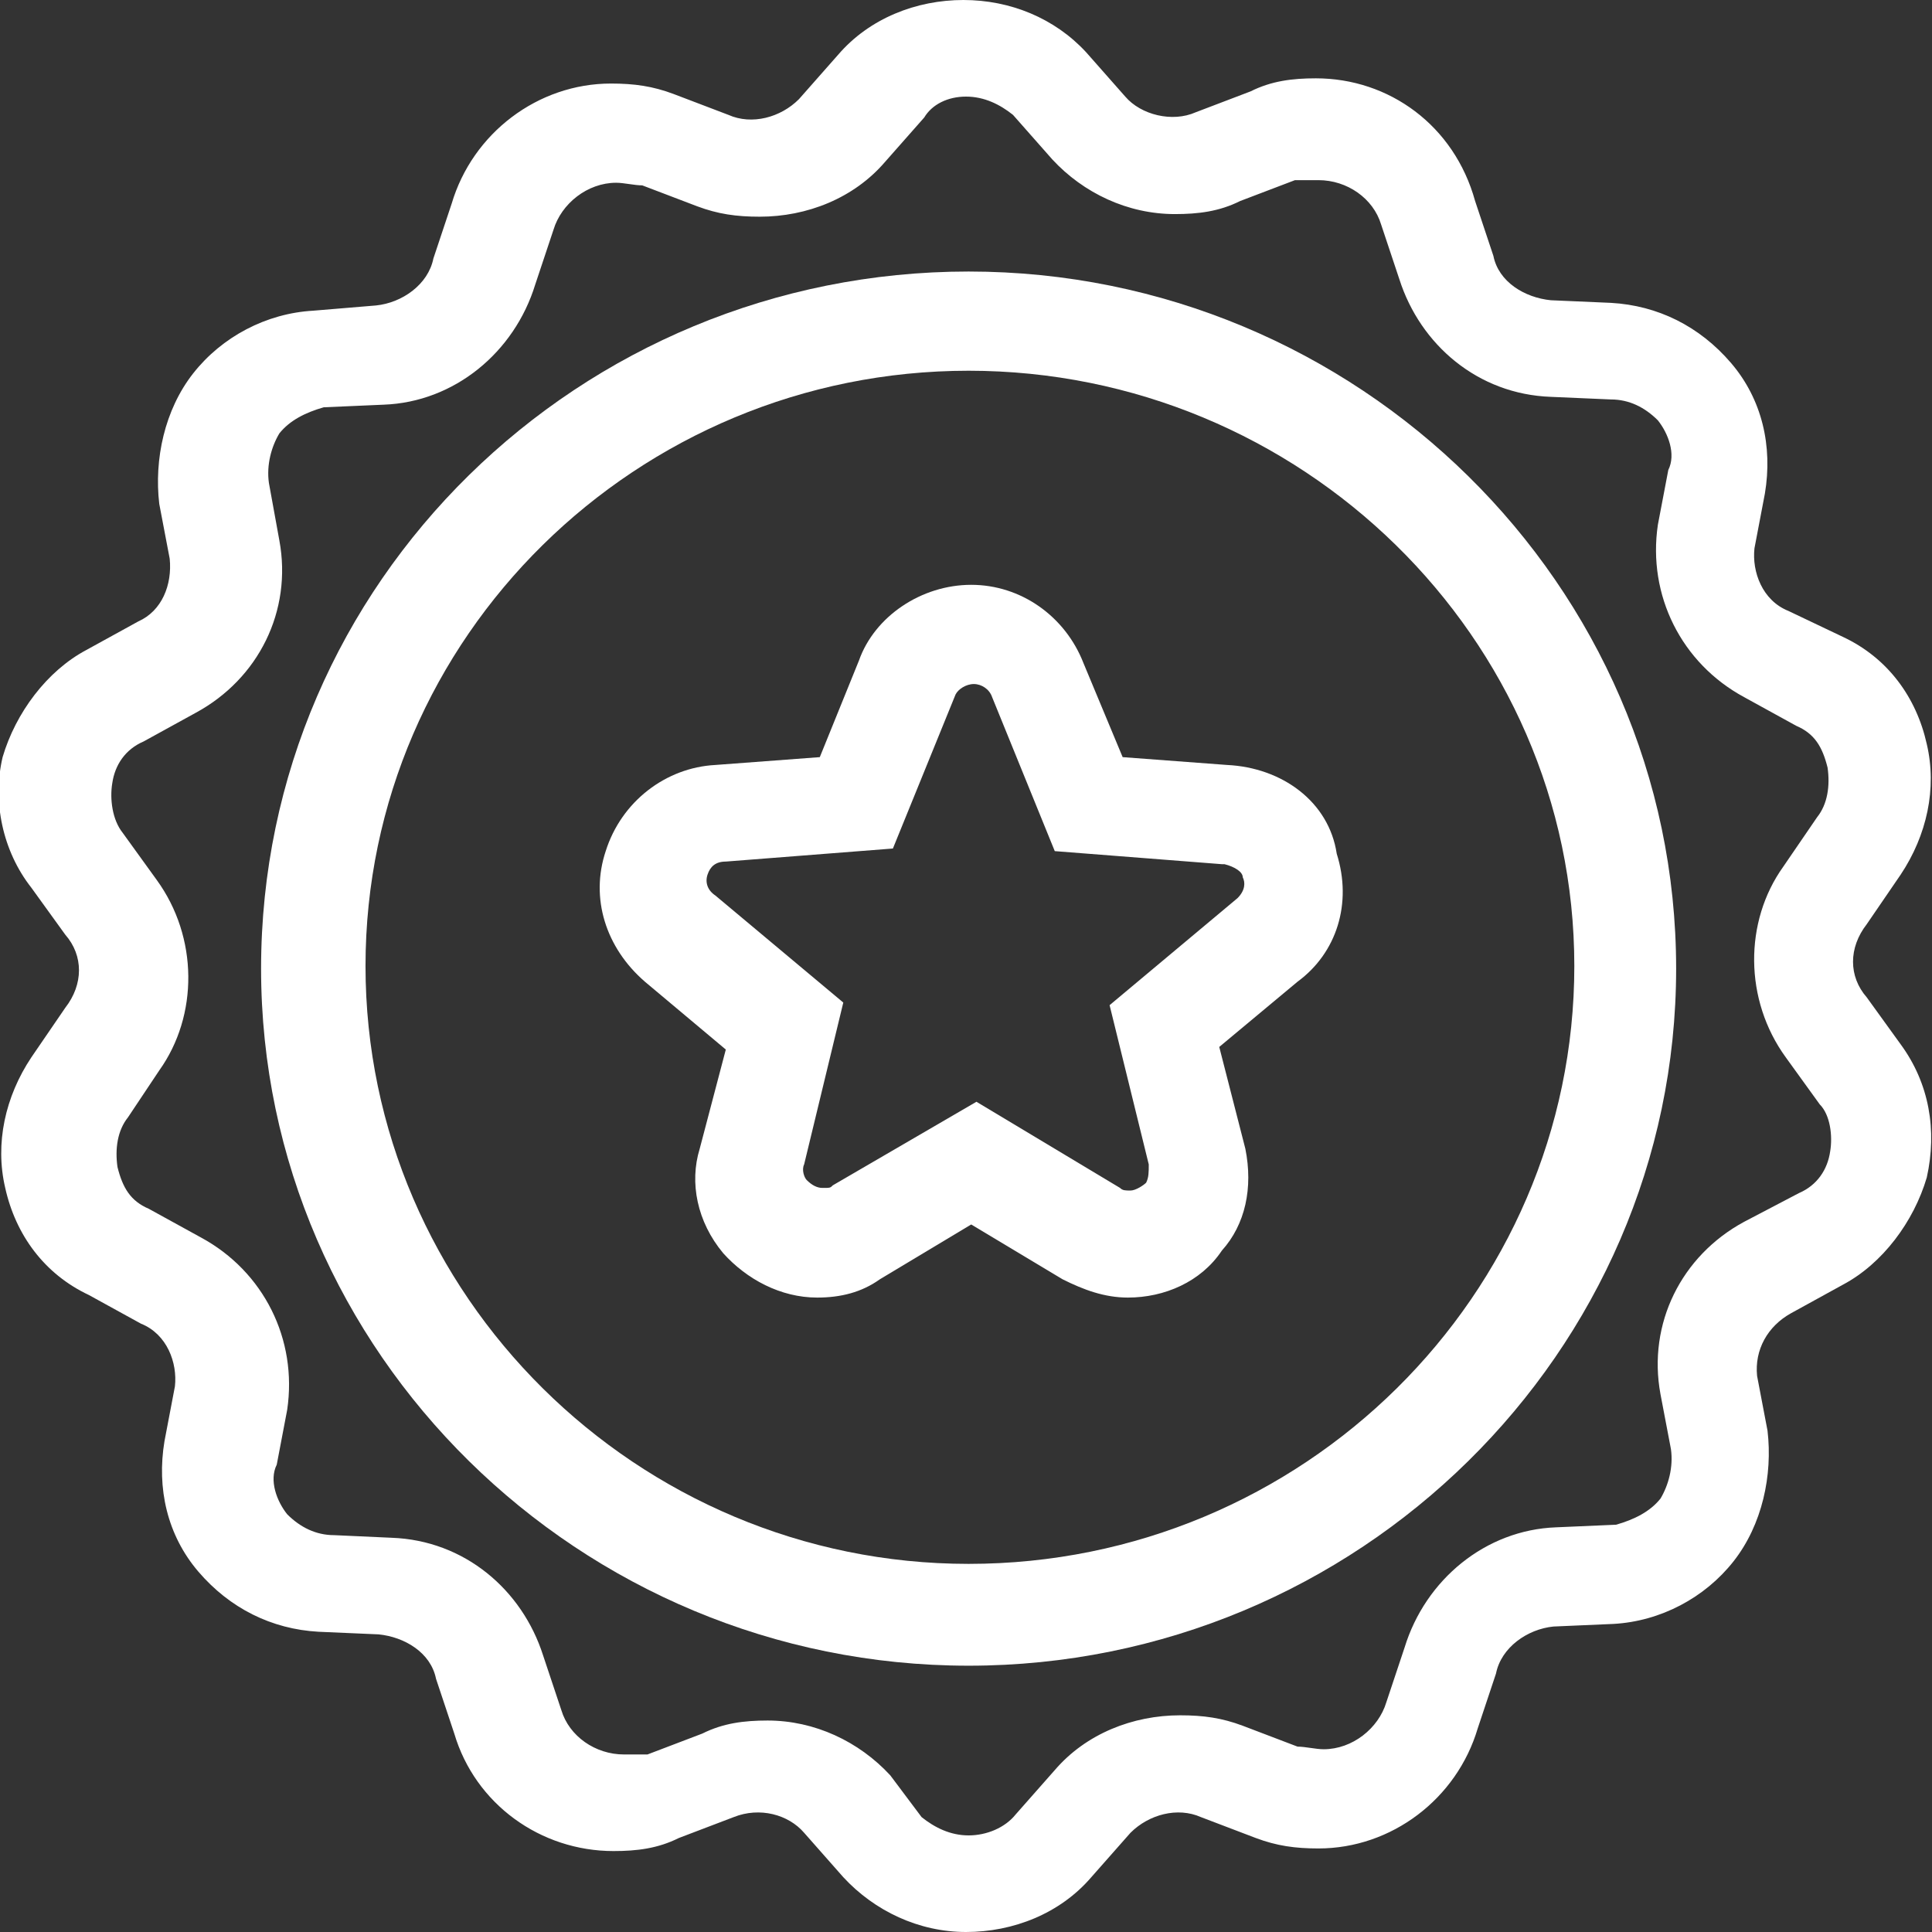 <?xml version="1.0" encoding="utf-8"?>
<!-- Generator: Adobe Illustrator 23.0.6, SVG Export Plug-In . SVG Version: 6.00 Build 0)  -->
<svg version="1.1" id="Layer_1" xmlns="http://www.w3.org/2000/svg" xmlns:xlink="http://www.w3.org/1999/xlink" x="0px" y="0px"
	 viewBox="0 0 74 74" style="enable-background:new 0 0 74 74;" xml:space="preserve">
<rect x="0" y="0" width="74" height="74" fill="#333333" stroke="none"/>
<style type="text/css">
	.st0{fill:#372199;}
	.st1{fill:#FFFFFF;}
	.st2{fill:#022279;}
</style>
<g>
	<path class="st1" d="M72.8,40l-1.3-1.8c-0.7-0.8-0.7-1.9,0-2.8l1.3-1.9c1-1.5,1.4-3.3,1-5c-0.4-1.8-1.5-3.3-3.2-4.1l-2.1-1
		c-1-0.4-1.4-1.5-1.3-2.4l0.4-2.1c0.3-1.8-0.1-3.6-1.3-5c-1.2-1.4-2.8-2.2-4.6-2.3l-2.3-0.1c-1-0.1-2-0.7-2.2-1.7l-0.7-2.1
		C55.7,4.8,53.2,3,50.4,3c-0.9,0-1.7,0.1-2.5,0.5l-2.1,0.8c-0.9,0.4-2.1,0.1-2.7-0.6l-1.5-1.7C40.4,0.7,38.7,0,36.9,0
		c-1.8,0-3.6,0.7-4.8,2.1l-1.5,1.7c-0.7,0.7-1.8,1-2.7,0.6l-2.1-0.8c-0.8-0.3-1.5-0.4-2.4-0.4c-2.8,0-5.3,1.9-6.1,4.6l-0.7,2.1
		c-0.2,1-1.2,1.7-2.2,1.8L12,11.9c-1.8,0.1-3.5,1-4.6,2.4c-1.1,1.4-1.5,3.3-1.3,5l0.4,2.1c0.1,1-0.3,2-1.2,2.4l-2,1.1
		c-1.5,0.8-2.7,2.4-3.2,4.1c-0.4,1.7,0,3.6,1.1,5l1.3,1.8c0.7,0.8,0.7,1.9,0,2.8l-1.3,1.9c-1,1.5-1.4,3.3-1,5
		c0.4,1.8,1.5,3.3,3.2,4.1l2,1.1c1,0.4,1.4,1.5,1.3,2.4l-0.4,2.1c-0.3,1.8,0.1,3.6,1.3,5c1.2,1.4,2.8,2.2,4.6,2.3l2.3,0.1
		c1,0.1,2,0.7,2.2,1.7l0.7,2.1c0.8,2.7,3.3,4.5,6.1,4.5c0.9,0,1.7-0.1,2.5-0.5l2.1-0.8c1-0.4,2.1-0.1,2.7,0.6l1.5,1.7
		c1.2,1.3,2.9,2.1,4.7,2.1c1.8,0,3.6-0.7,4.8-2.1l1.5-1.7c0.7-0.7,1.8-1,2.7-0.6l2.1,0.8c0.8,0.3,1.5,0.4,2.4,0.4
		c2.8,0,5.3-1.9,6.1-4.6l0.7-2.1c0.2-1,1.2-1.7,2.2-1.8l2.3-0.1c1.8-0.1,3.5-1,4.6-2.4c1.1-1.4,1.5-3.3,1.3-5l-0.4-2.1
		c-0.1-1,0.4-1.9,1.3-2.4l2-1.1c1.5-0.8,2.7-2.4,3.2-4.1C74.2,43.3,73.9,41.5,72.8,40z M70.1,44.1c-0.1,0.7-0.5,1.3-1.2,1.6
		l-2.1,1.1c-2.4,1.3-3.7,3.9-3.2,6.6l0.4,2.1c0.1,0.7-0.1,1.4-0.4,1.9c-0.4,0.5-1,0.8-1.7,1l-2.3,0.1c-2.7,0.1-5,2-5.8,4.6l-0.7,2.1
		c-0.3,1-1.3,1.8-2.4,1.8c-0.3,0-0.7-0.1-1-0.1l-2.1-0.8c-0.8-0.3-1.5-0.4-2.4-0.4c-1.8,0-3.6,0.7-4.8,2.1l-1.5,1.7
		c-0.4,0.5-1.1,0.8-1.8,0.8c-0.7,0-1.3-0.3-1.8-0.7L34.1,68c-1.2-1.3-2.9-2.1-4.7-2.1c-0.9,0-1.7,0.1-2.5,0.5l-2.1,0.8
		c-0.2,0-0.5,0-0.9,0c-1.1,0-2.1-0.7-2.4-1.7l-0.7-2.1c-0.8-2.5-3-4.4-5.8-4.5l-2.2-0.1c-0.7,0-1.3-0.3-1.8-0.8
		c-0.4-0.5-0.7-1.3-0.4-1.9l0.4-2.1c0.4-2.7-0.9-5.3-3.3-6.6l-2-1.1c-0.7-0.3-1-0.8-1.2-1.6c-0.1-0.7,0-1.4,0.4-1.9L6.1,41
		c1.5-2.1,1.5-5.1-0.1-7.3l-1.3-1.8c-0.4-0.5-0.5-1.3-0.4-1.9c0.1-0.7,0.5-1.3,1.2-1.6l2-1.1c2.4-1.3,3.7-3.9,3.2-6.6l-0.4-2.2
		c-0.1-0.7,0.1-1.4,0.4-1.9c0.4-0.5,1-0.8,1.7-1l2.3-0.1c2.7-0.1,5-2,5.8-4.6l0.7-2.1c0.3-1,1.3-1.8,2.4-1.8c0.3,0,0.7,0.1,1,0.1
		l2.1,0.8c0.8,0.3,1.5,0.4,2.4,0.4c1.8,0,3.6-0.7,4.8-2.1l1.5-1.7C35.7,4,36.3,3.7,37,3.7c0.7,0,1.3,0.3,1.8,0.7l1.5,1.7
		c1.2,1.3,2.9,2.1,4.7,2.1c0.9,0,1.7-0.1,2.5-0.5l2.1-0.8c0.2,0,0.5,0,0.9,0c1.1,0,2.1,0.7,2.4,1.7l0.7,2.1c0.8,2.5,3,4.4,5.8,4.5
		l2.3,0.1c0.7,0,1.3,0.3,1.8,0.8c0.4,0.5,0.7,1.3,0.4,1.9l-0.4,2.1c-0.4,2.7,0.9,5.3,3.3,6.6l2,1.1c0.7,0.3,1,0.8,1.2,1.6
		c0.1,0.7,0,1.4-0.4,1.9l-1.3,1.9c-1.5,2.1-1.5,5.1,0.1,7.3l1.3,1.8C70.1,42.7,70.2,43.5,70.1,44.1z"/>
	<path class="st1" d="M47,29.3L43,29l-1.5-3.6c-0.7-1.8-2.4-3-4.3-3c-1.9,0-3.7,1.2-4.3,2.9L31.4,29l-4,0.3
		c-1.9,0.1-3.6,1.4-4.2,3.3c-0.6,1.8,0,3.7,1.5,5l3.1,2.6l-1,3.8c-0.4,1.3-0.1,2.8,0.9,4c0.9,1,2.2,1.7,3.6,1.7
		c0.9,0,1.7-0.2,2.4-0.7l3.5-2.1l3.5,2.1c0.8,0.4,1.6,0.7,2.5,0.7c1.4,0,2.8-0.6,3.6-1.8c0.9-1,1.2-2.4,0.9-3.9l-1-3.9l3-2.5
		c1.5-1.1,2.1-3,1.5-4.9C50.9,30.7,49.1,29.4,47,29.3z M47.4,34.4l-4.9,4.1l1.5,6.1c0,0.3,0,0.5-0.1,0.7c-0.1,0.1-0.4,0.3-0.6,0.3
		c-0.2,0-0.3,0-0.4-0.1l-5.5-3.3l-5.5,3.2c-0.1,0.1-0.1,0.1-0.4,0.1c-0.2,0-0.4-0.1-0.6-0.3c-0.1-0.1-0.2-0.4-0.1-0.6l1.5-6.2
		l-4.9-4.1c-0.3-0.2-0.4-0.5-0.3-0.8c0.1-0.3,0.3-0.5,0.7-0.5l6.4-0.5l2.4-5.9c0.1-0.2,0.4-0.4,0.7-0.4c0.3,0,0.6,0.2,0.7,0.5
		l2.4,5.9l6.4,0.5h0.1c0.4,0.1,0.7,0.3,0.7,0.5C47.7,33.8,47.7,34.1,47.4,34.4z"/>
	<path class="st1" d="M37.1,10.4c-14.9,0-27.1,11.9-27.1,26.7c0,14.7,12.2,26.7,27.1,26.7s27.1-12,27.1-26.7
		C64.2,22.4,52,10.4,37.1,10.4z M37.1,59.9C24.4,59.9,14,49.6,14,37s10.4-22.8,23.1-22.8S60.3,24.4,60.3,37S49.9,59.9,37.1,59.9z"/>
</g>
</svg>

